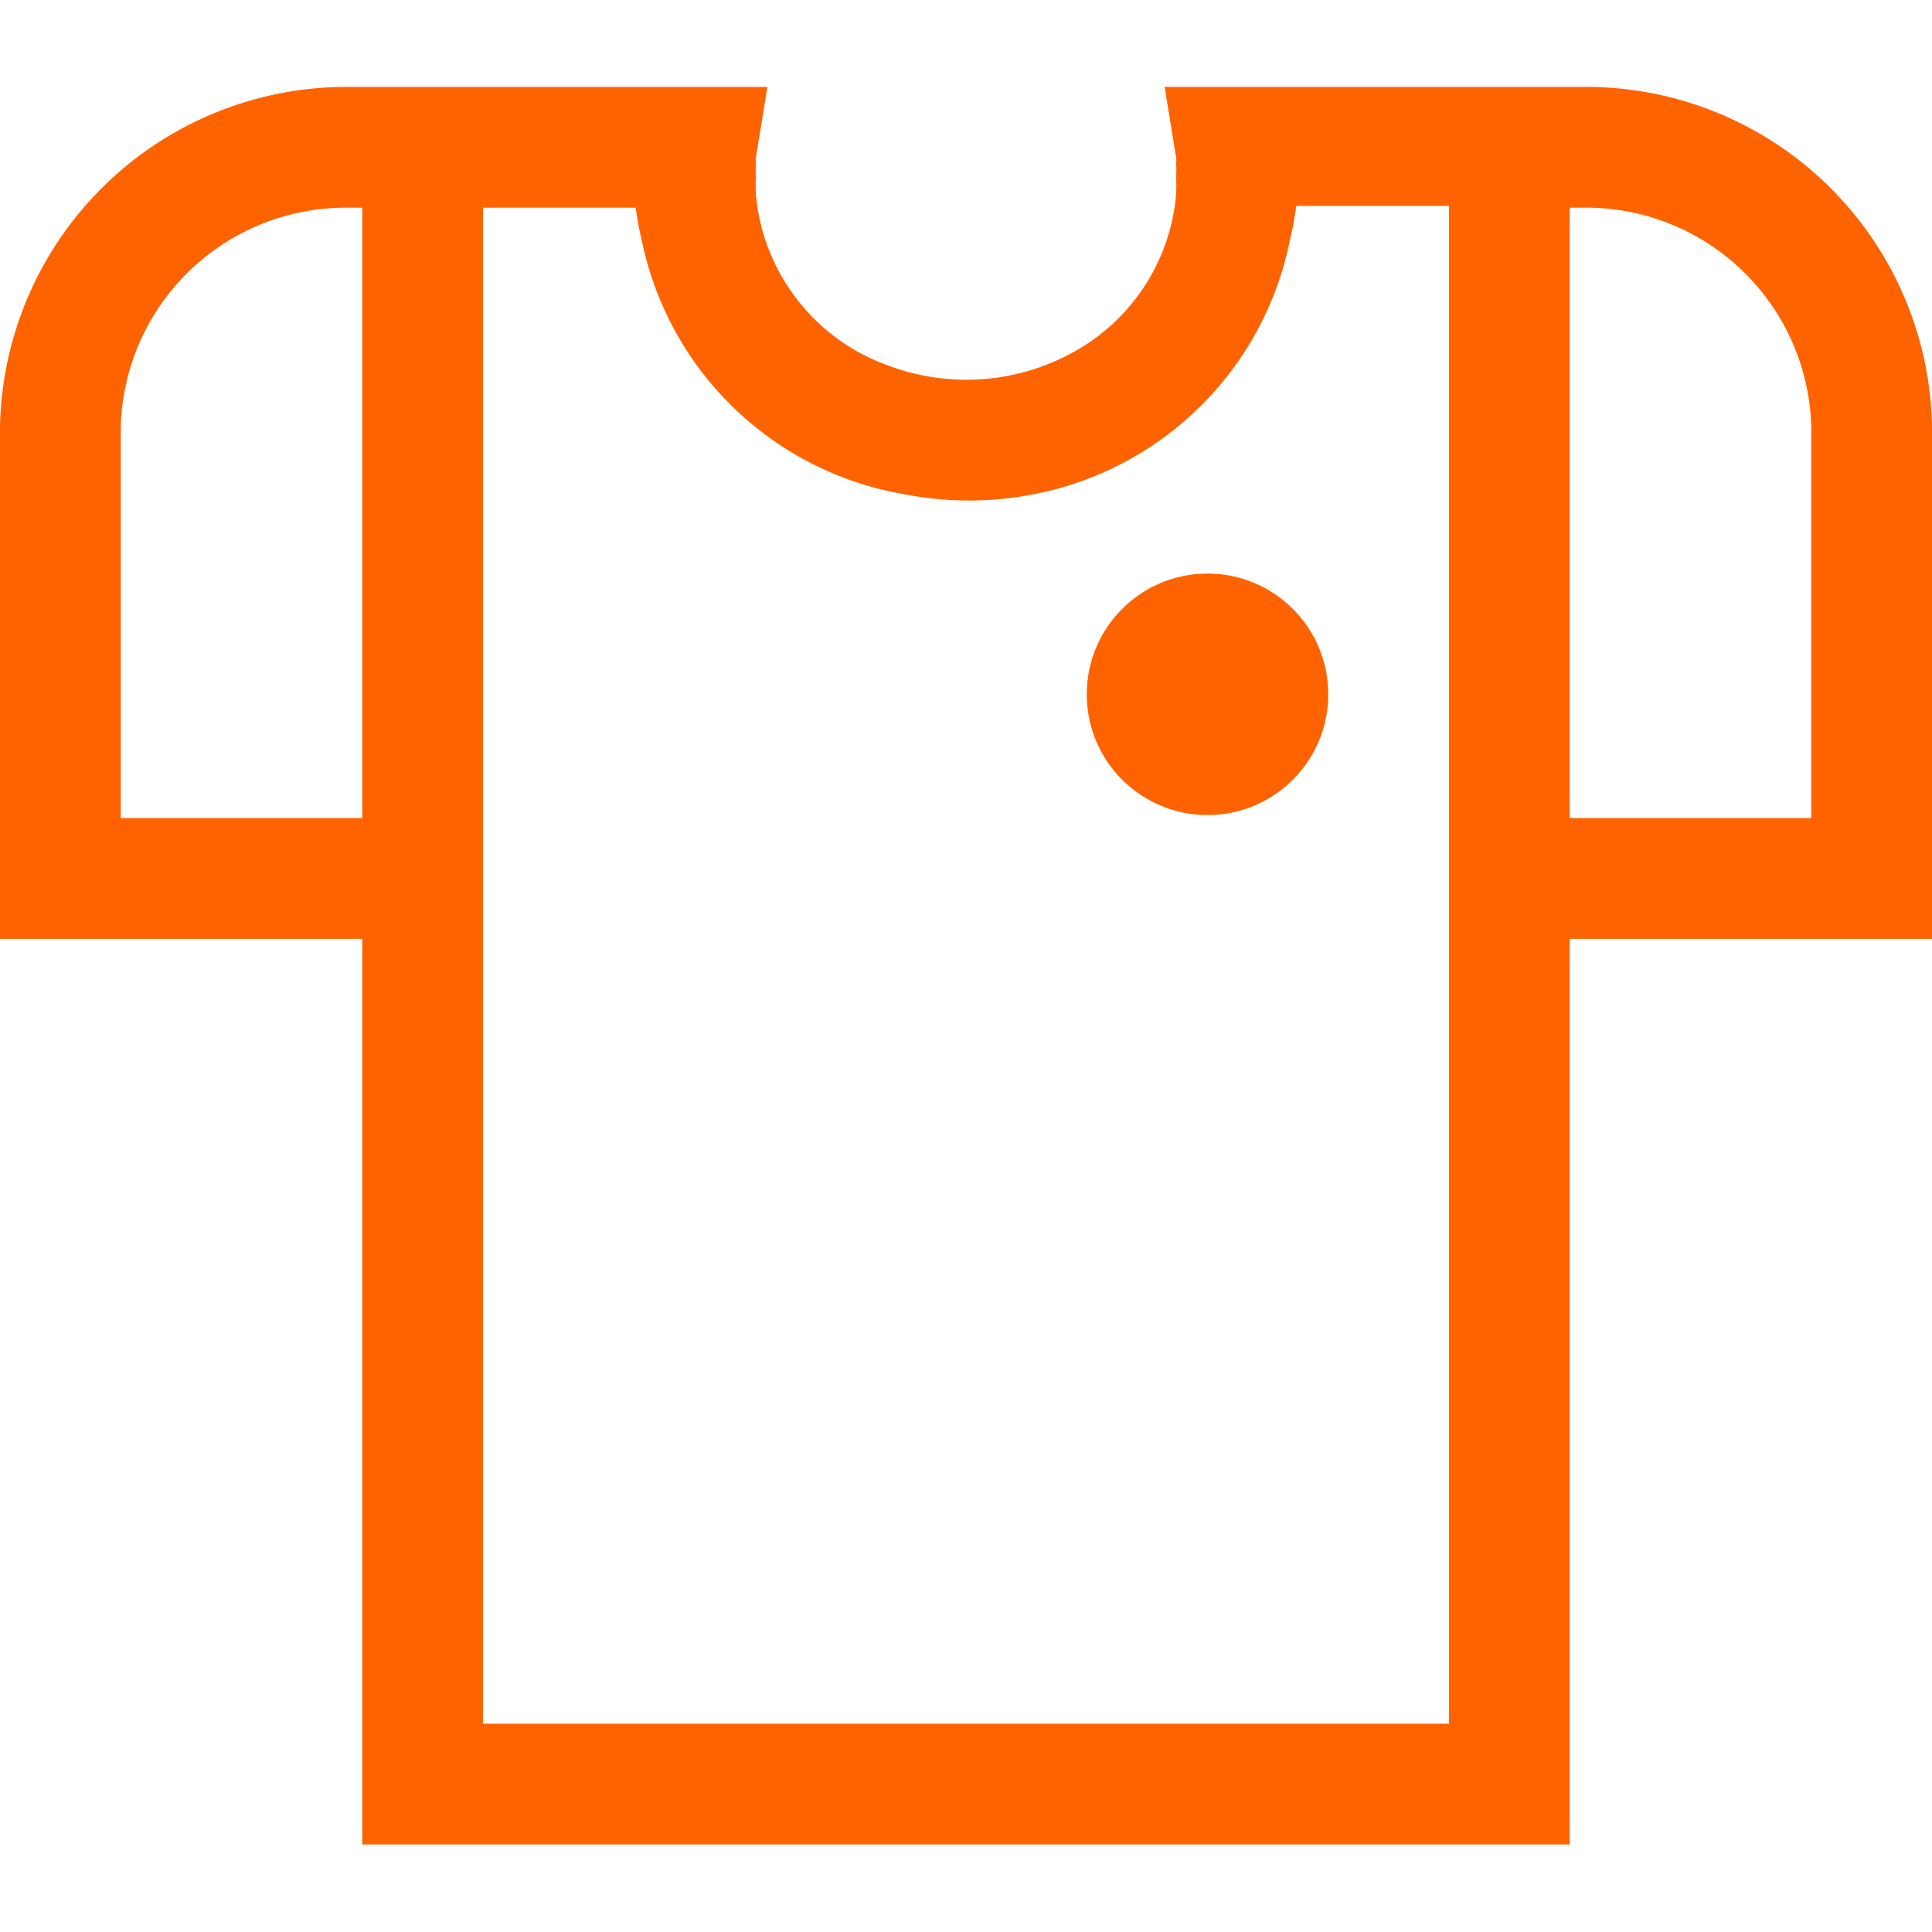 <svg id="Layer_1" data-name="Layer 1" xmlns="http://www.w3.org/2000/svg" viewBox="0 0 32 32"><defs><style>.cls-1{fill:#ff6300;}</style></defs><path class="cls-1" d="M32,7.07a5.73,5.73,0,0,0-5.81-5.63h-6.9l.19,1.17a.28.28,0,0,1,0,.09h0a1.77,1.77,0,0,1,0,.23,2.83,2.83,0,0,1,0,.29,3.3,3.3,0,0,1-1.61,2.56A3.66,3.66,0,0,1,16,6.29a3.71,3.71,0,0,1-1.3-.24,3.32,3.32,0,0,1-2.18-2.83,2.83,2.83,0,0,1,0-.29,1.77,1.77,0,0,1,0-.23h0s0-.06,0-.09l.19-1.17H5.8A5.74,5.74,0,0,0,0,7.07v8.48H6v15H26v-15h6ZM2,13.55V7.07A3.73,3.73,0,0,1,5.8,3.44H6V13.55Zm22,15H8V3.44h2.53a5.59,5.59,0,0,0,.11.59A5.36,5.36,0,0,0,15,8.19a5.56,5.56,0,0,0,2.1,0A5.36,5.36,0,0,0,21.36,4a5.59,5.59,0,0,0,.11-.59H24Zm6-15H26V3.44h.19A3.73,3.73,0,0,1,30,7.07Z"/><circle class="cls-1" cx="20" cy="11.5" r="2"/></svg>